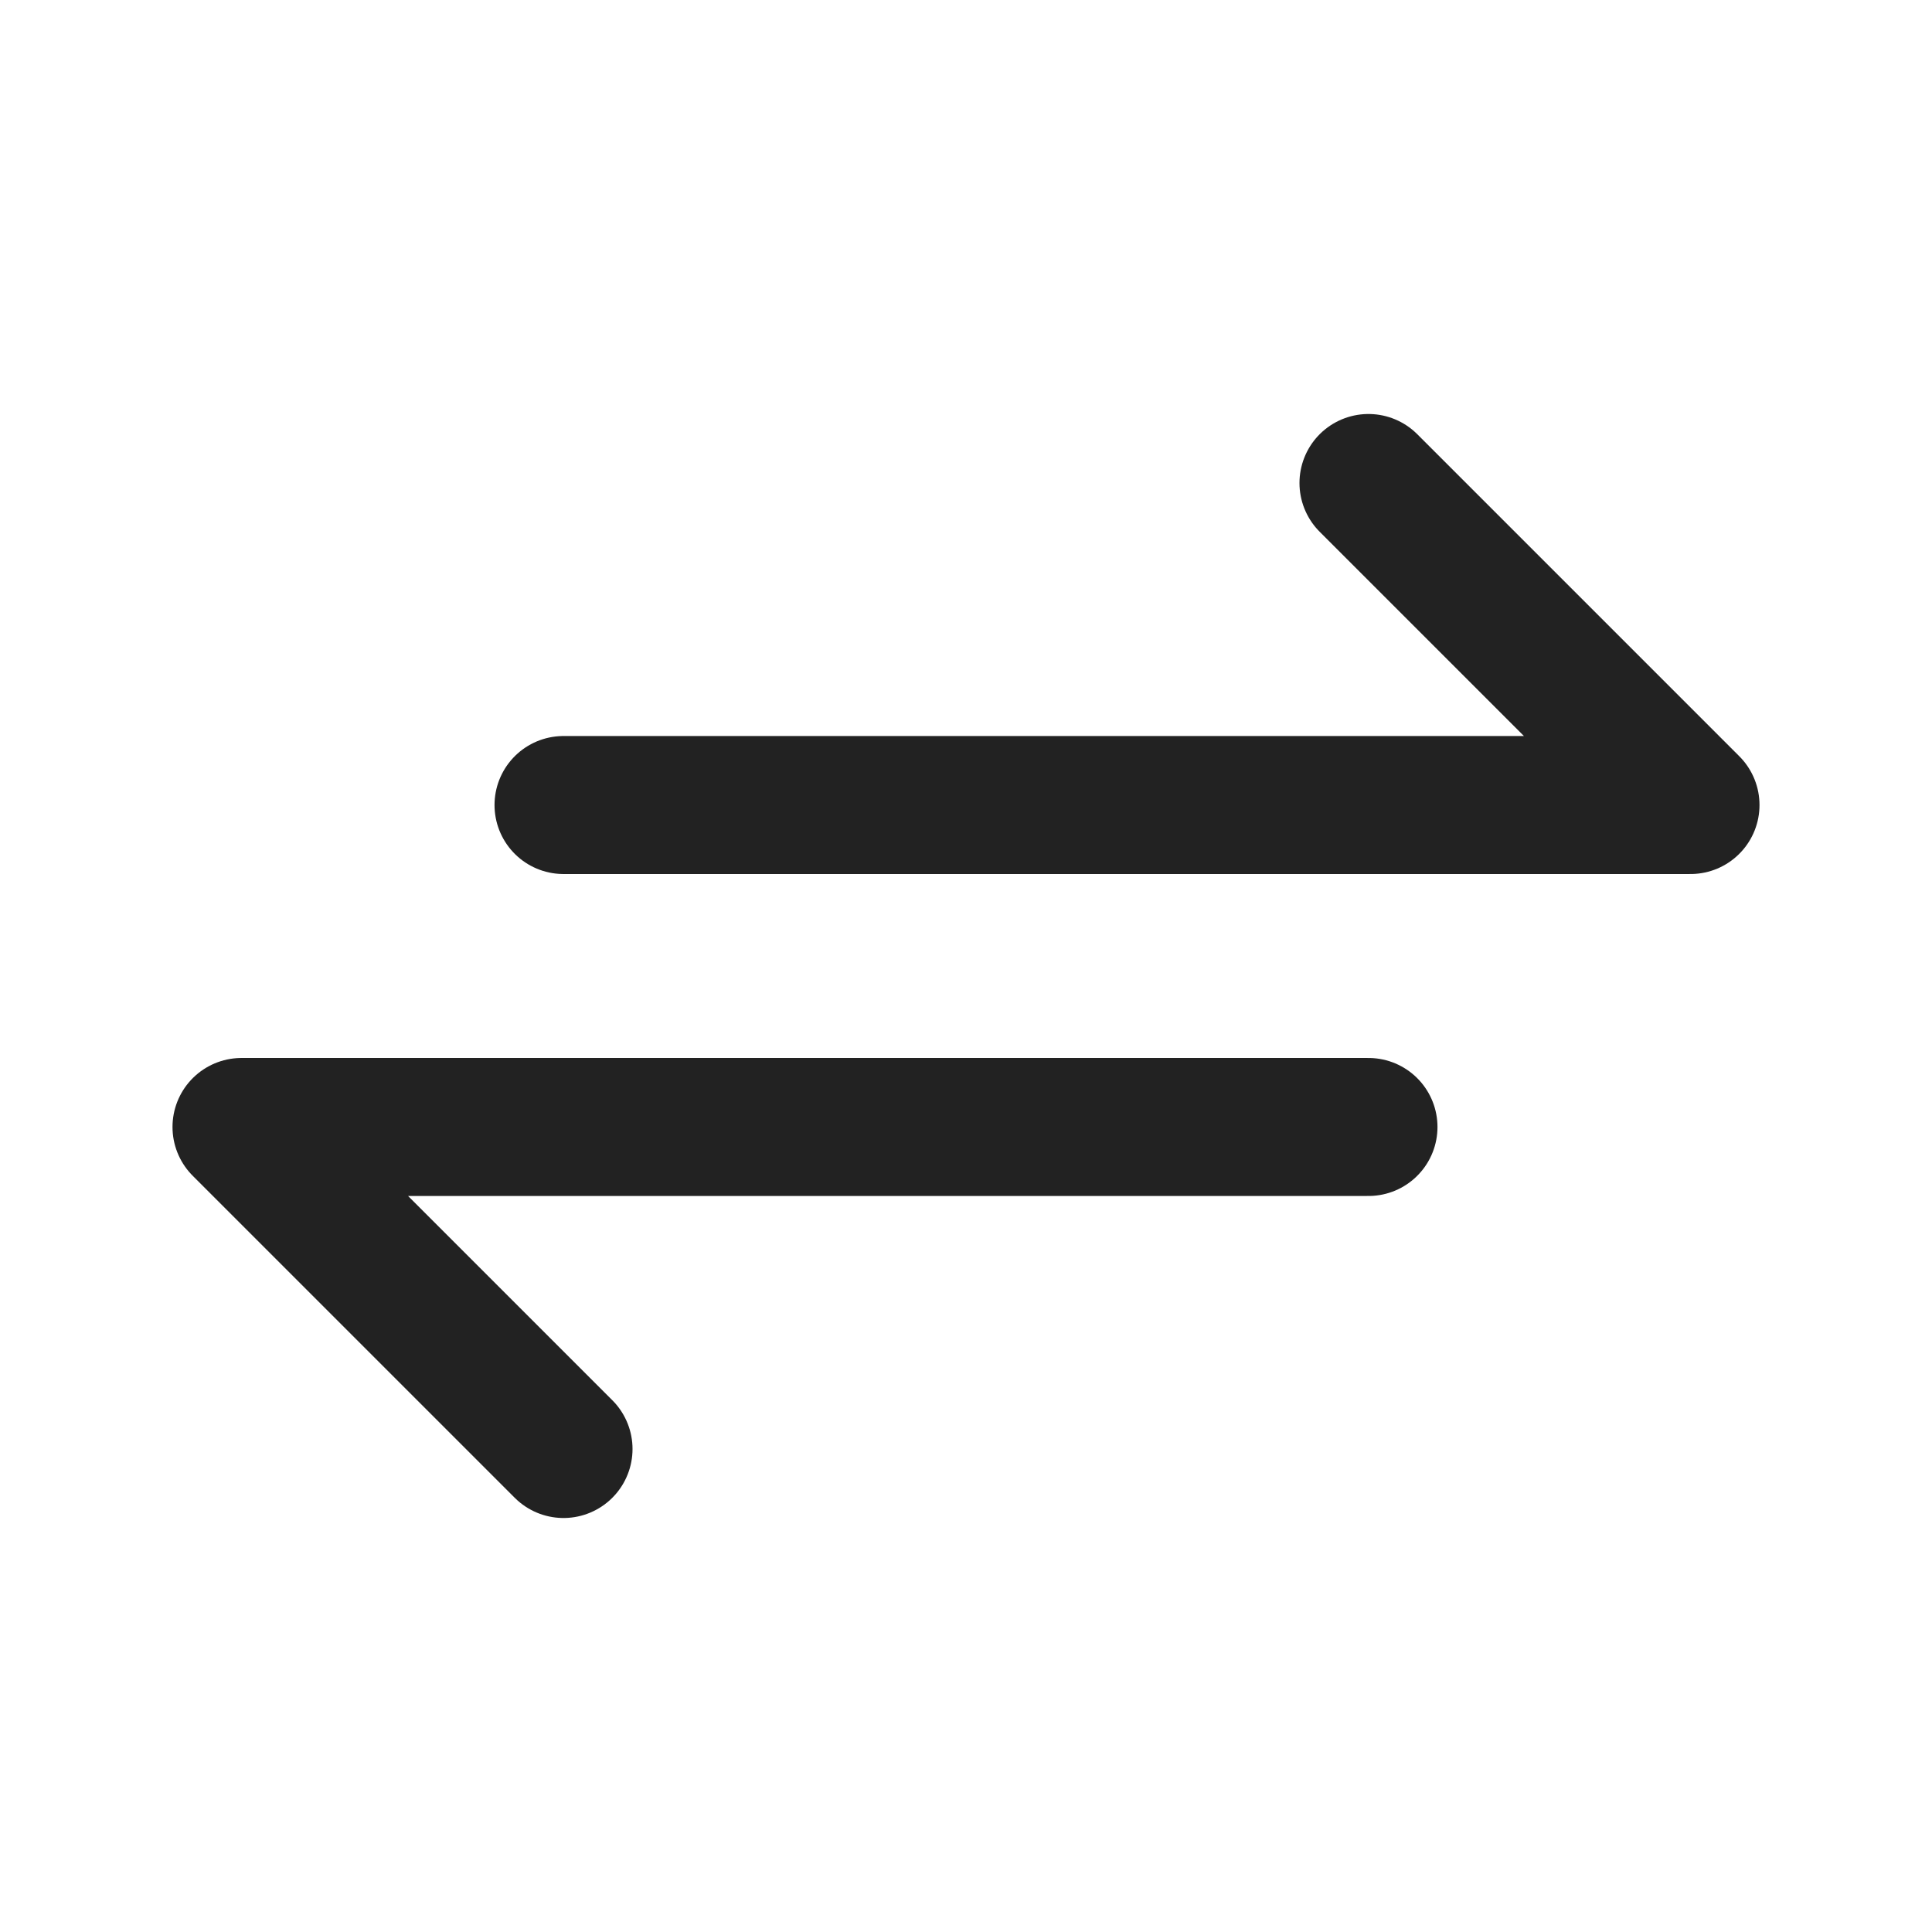 <svg width="28" height="28" viewBox="0 0 28 28" fill="none" xmlns="http://www.w3.org/2000/svg">
<path d="M8.167 11.667H24.5L19.833 7M19.833 16.333H3.5L8.167 21" stroke="#222222" stroke-width="2" stroke-linecap="round" stroke-linejoin="round"/>
</svg>
